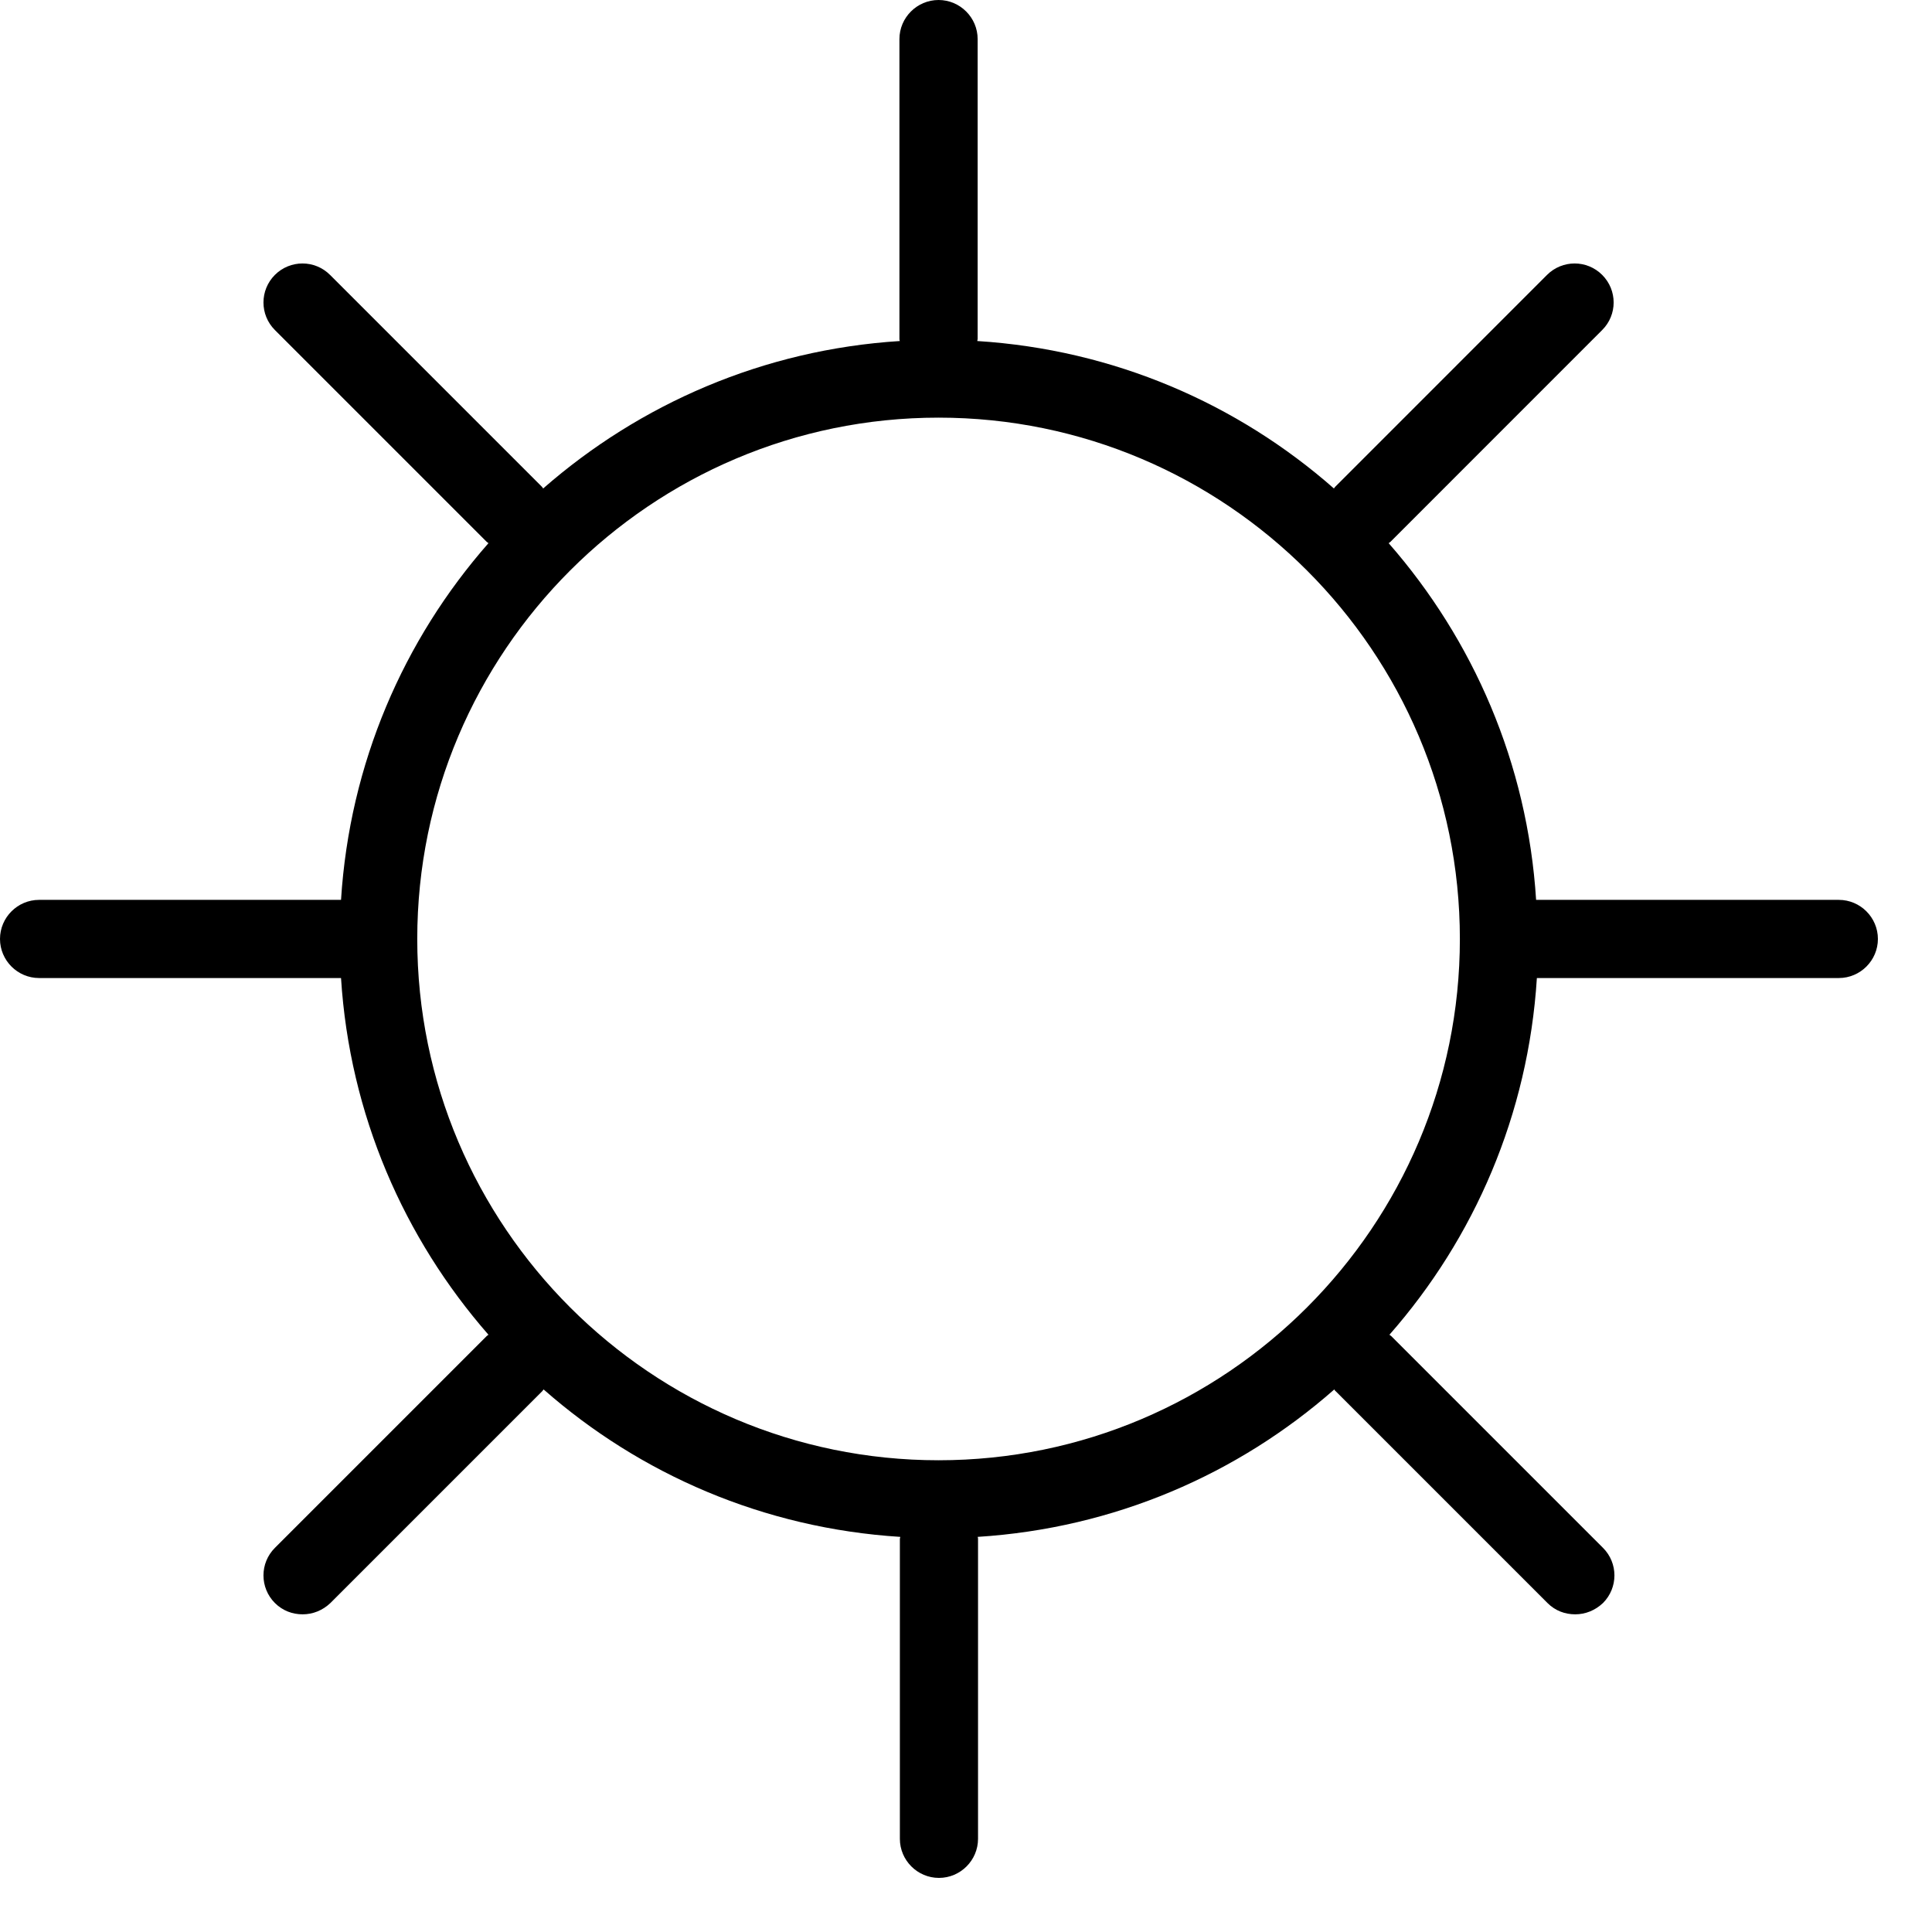 <svg width="35" height="35" viewBox="0 0 35 35" fill="none" xmlns="http://www.w3.org/2000/svg">
<path d="M33.297 16.302H27.863C27.863 16.302 27.842 16.302 27.828 16.302C27.672 13.829 26.688 11.59 25.157 9.84C25.164 9.833 25.178 9.826 25.186 9.819L29.025 5.979C29.302 5.703 29.302 5.257 29.025 4.98C28.749 4.704 28.303 4.704 28.026 4.98L24.187 8.82C24.187 8.82 24.172 8.842 24.165 8.849C22.416 7.311 20.177 6.334 17.704 6.178C17.704 6.164 17.711 6.156 17.711 6.142V0.708C17.711 0.319 17.393 0 17.003 0C16.613 0 16.294 0.319 16.294 0.708V6.142C16.294 6.142 16.294 6.164 16.302 6.178C13.829 6.334 11.59 7.318 9.84 8.849C9.833 8.842 9.826 8.827 9.819 8.82L5.979 4.98C5.703 4.704 5.257 4.704 4.98 4.98C4.704 5.257 4.704 5.703 4.98 5.979L8.82 9.819C8.82 9.819 8.842 9.833 8.849 9.84C7.311 11.59 6.334 13.829 6.178 16.302C6.164 16.302 6.156 16.302 6.142 16.302H0.708C0.319 16.302 0 16.62 0 17.01C0 17.4 0.319 17.718 0.708 17.718H6.142C6.142 17.718 6.164 17.718 6.178 17.718C6.334 20.191 7.318 22.43 8.849 24.18C8.842 24.187 8.827 24.194 8.82 24.201L4.98 28.041C4.704 28.317 4.704 28.763 4.98 29.04C5.122 29.181 5.299 29.245 5.483 29.245C5.668 29.245 5.845 29.174 5.986 29.04L9.826 25.2C9.826 25.2 9.84 25.178 9.848 25.171C11.597 26.709 13.836 27.686 16.309 27.842C16.309 27.857 16.302 27.864 16.302 27.878V33.312C16.302 33.701 16.62 34.02 17.01 34.02C17.4 34.02 17.718 33.701 17.718 33.312V27.878C17.718 27.878 17.718 27.857 17.711 27.842C20.184 27.686 22.423 26.709 24.172 25.171C24.18 25.178 24.18 25.193 24.194 25.2L28.034 29.04C28.175 29.181 28.352 29.245 28.537 29.245C28.721 29.245 28.898 29.174 29.04 29.04C29.316 28.763 29.316 28.317 29.04 28.041L25.2 24.201C25.2 24.201 25.178 24.187 25.171 24.18C26.709 22.43 27.686 20.191 27.842 17.718C27.856 17.718 27.863 17.718 27.878 17.718H33.312C33.701 17.718 34.02 17.4 34.02 17.01C34.02 16.62 33.701 16.302 33.312 16.302H33.297ZM17.003 26.454C11.796 26.454 7.559 22.217 7.559 17.01C7.559 11.803 11.796 7.566 17.003 7.566C22.21 7.566 26.447 11.803 26.447 17.01C26.447 22.217 22.21 26.454 17.003 26.454Z" fill="black"/>
</svg>
